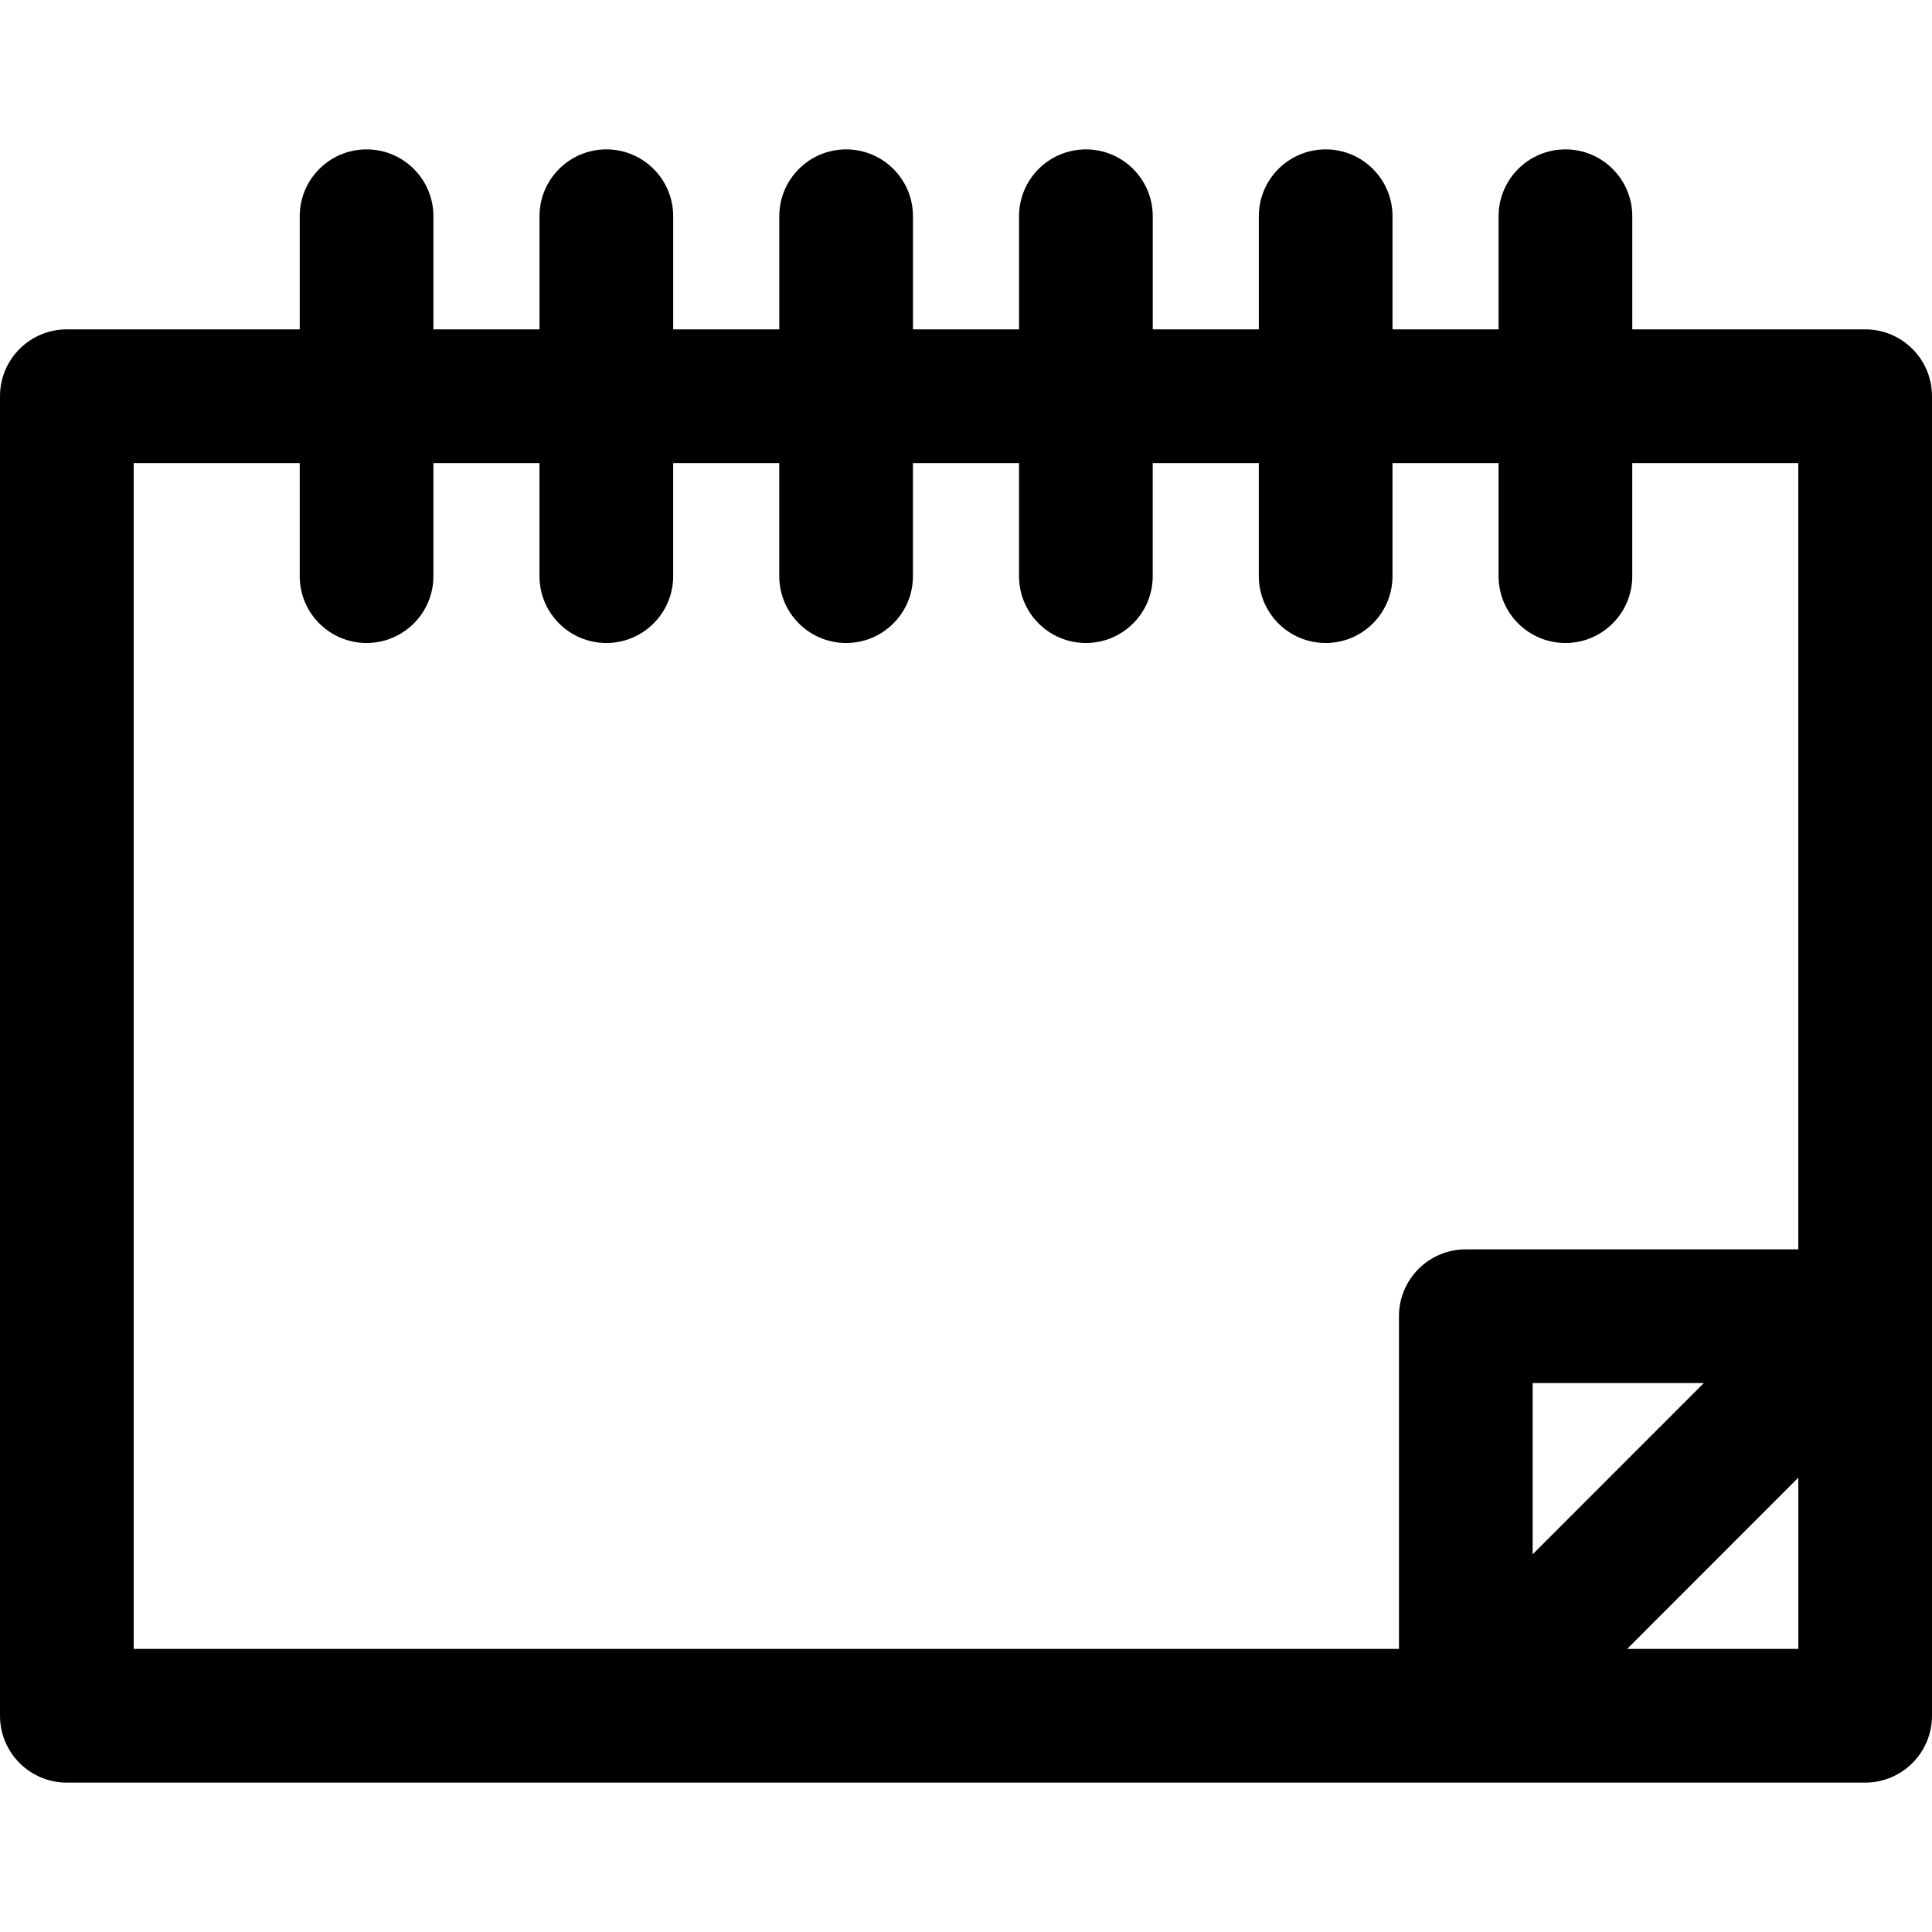 <?xml version="1.0" encoding="iso-8859-1"?>
<!-- Uploaded to: SVG Repo, www.svgrepo.com, Generator: SVG Repo Mixer Tools -->
<!DOCTYPE svg PUBLIC "-//W3C//DTD SVG 1.1//EN" "http://www.w3.org/Graphics/SVG/1.1/DTD/svg11.dtd">
<svg fill="#000000" height="800px" width="800px" version="1.1" id="Capa_1" xmlns="http://www.w3.org/2000/svg" xmlns:xlink="http://www.w3.org/1999/xlink" 
	 viewBox="0 0 297 297" xml:space="preserve">
<path d="M286.725,274.035c5.675,0,10.275-4.604,10.275-10.277V60.906c0-5.674-4.601-10.275-10.275-10.275h-35.8V33.242
	c0-5.676-4.601-10.277-10.275-10.277c-5.677,0-10.277,4.602-10.277,10.277v17.389h-16.307V33.242
	c0-5.676-4.602-10.277-10.276-10.277c-5.675,0-10.275,4.602-10.275,10.277v17.389h-16.308V33.242
	c0-5.676-4.603-10.277-10.277-10.277c-5.675,0-10.276,4.602-10.276,10.277v17.389h-16.306V33.242
	c0-5.676-4.601-10.277-10.275-10.277c-5.675,0-10.276,4.602-10.276,10.277v17.389h-16.309V33.242
	c0-5.676-4.601-10.277-10.276-10.277c-5.674,0-10.276,4.602-10.276,10.277v17.389H66.627V33.242c0-5.676-4.601-10.277-10.278-10.277
	c-5.673,0-10.273,4.602-10.273,10.277v17.389h-35.8C4.601,50.631,0,55.232,0,60.906v202.852c0,5.674,4.601,10.277,10.275,10.277
	H286.725z M235.61,238.938v-26.324h26.313L235.61,238.938z M20.551,71.186h25.524v17.383c0,5.676,4.601,10.277,10.273,10.277
	c5.678,0,10.278-4.602,10.278-10.277V71.186h16.307v17.383c0,5.676,4.603,10.277,10.276,10.277c5.675,0,10.276-4.602,10.276-10.277
	V71.186h16.309v17.383c0,5.676,4.602,10.277,10.276,10.277c5.675,0,10.275-4.602,10.275-10.277V71.186h16.306v17.383
	c0,5.676,4.602,10.277,10.276,10.277c5.675,0,10.277-4.602,10.277-10.277V71.186h16.308v17.383c0,5.676,4.601,10.277,10.275,10.277
	c5.674,0,10.276-4.602,10.276-10.277V71.186h16.307v17.383c0,5.676,4.601,10.277,10.277,10.277c5.675,0,10.275-4.602,10.275-10.277
	V71.186h25.524v120.873h-51.11c-5.677,0-10.277,4.6-10.277,10.277v51.143H20.551V71.186z M276.449,253.479h-26.31l26.31-26.324
	V253.479z"/>
</svg>